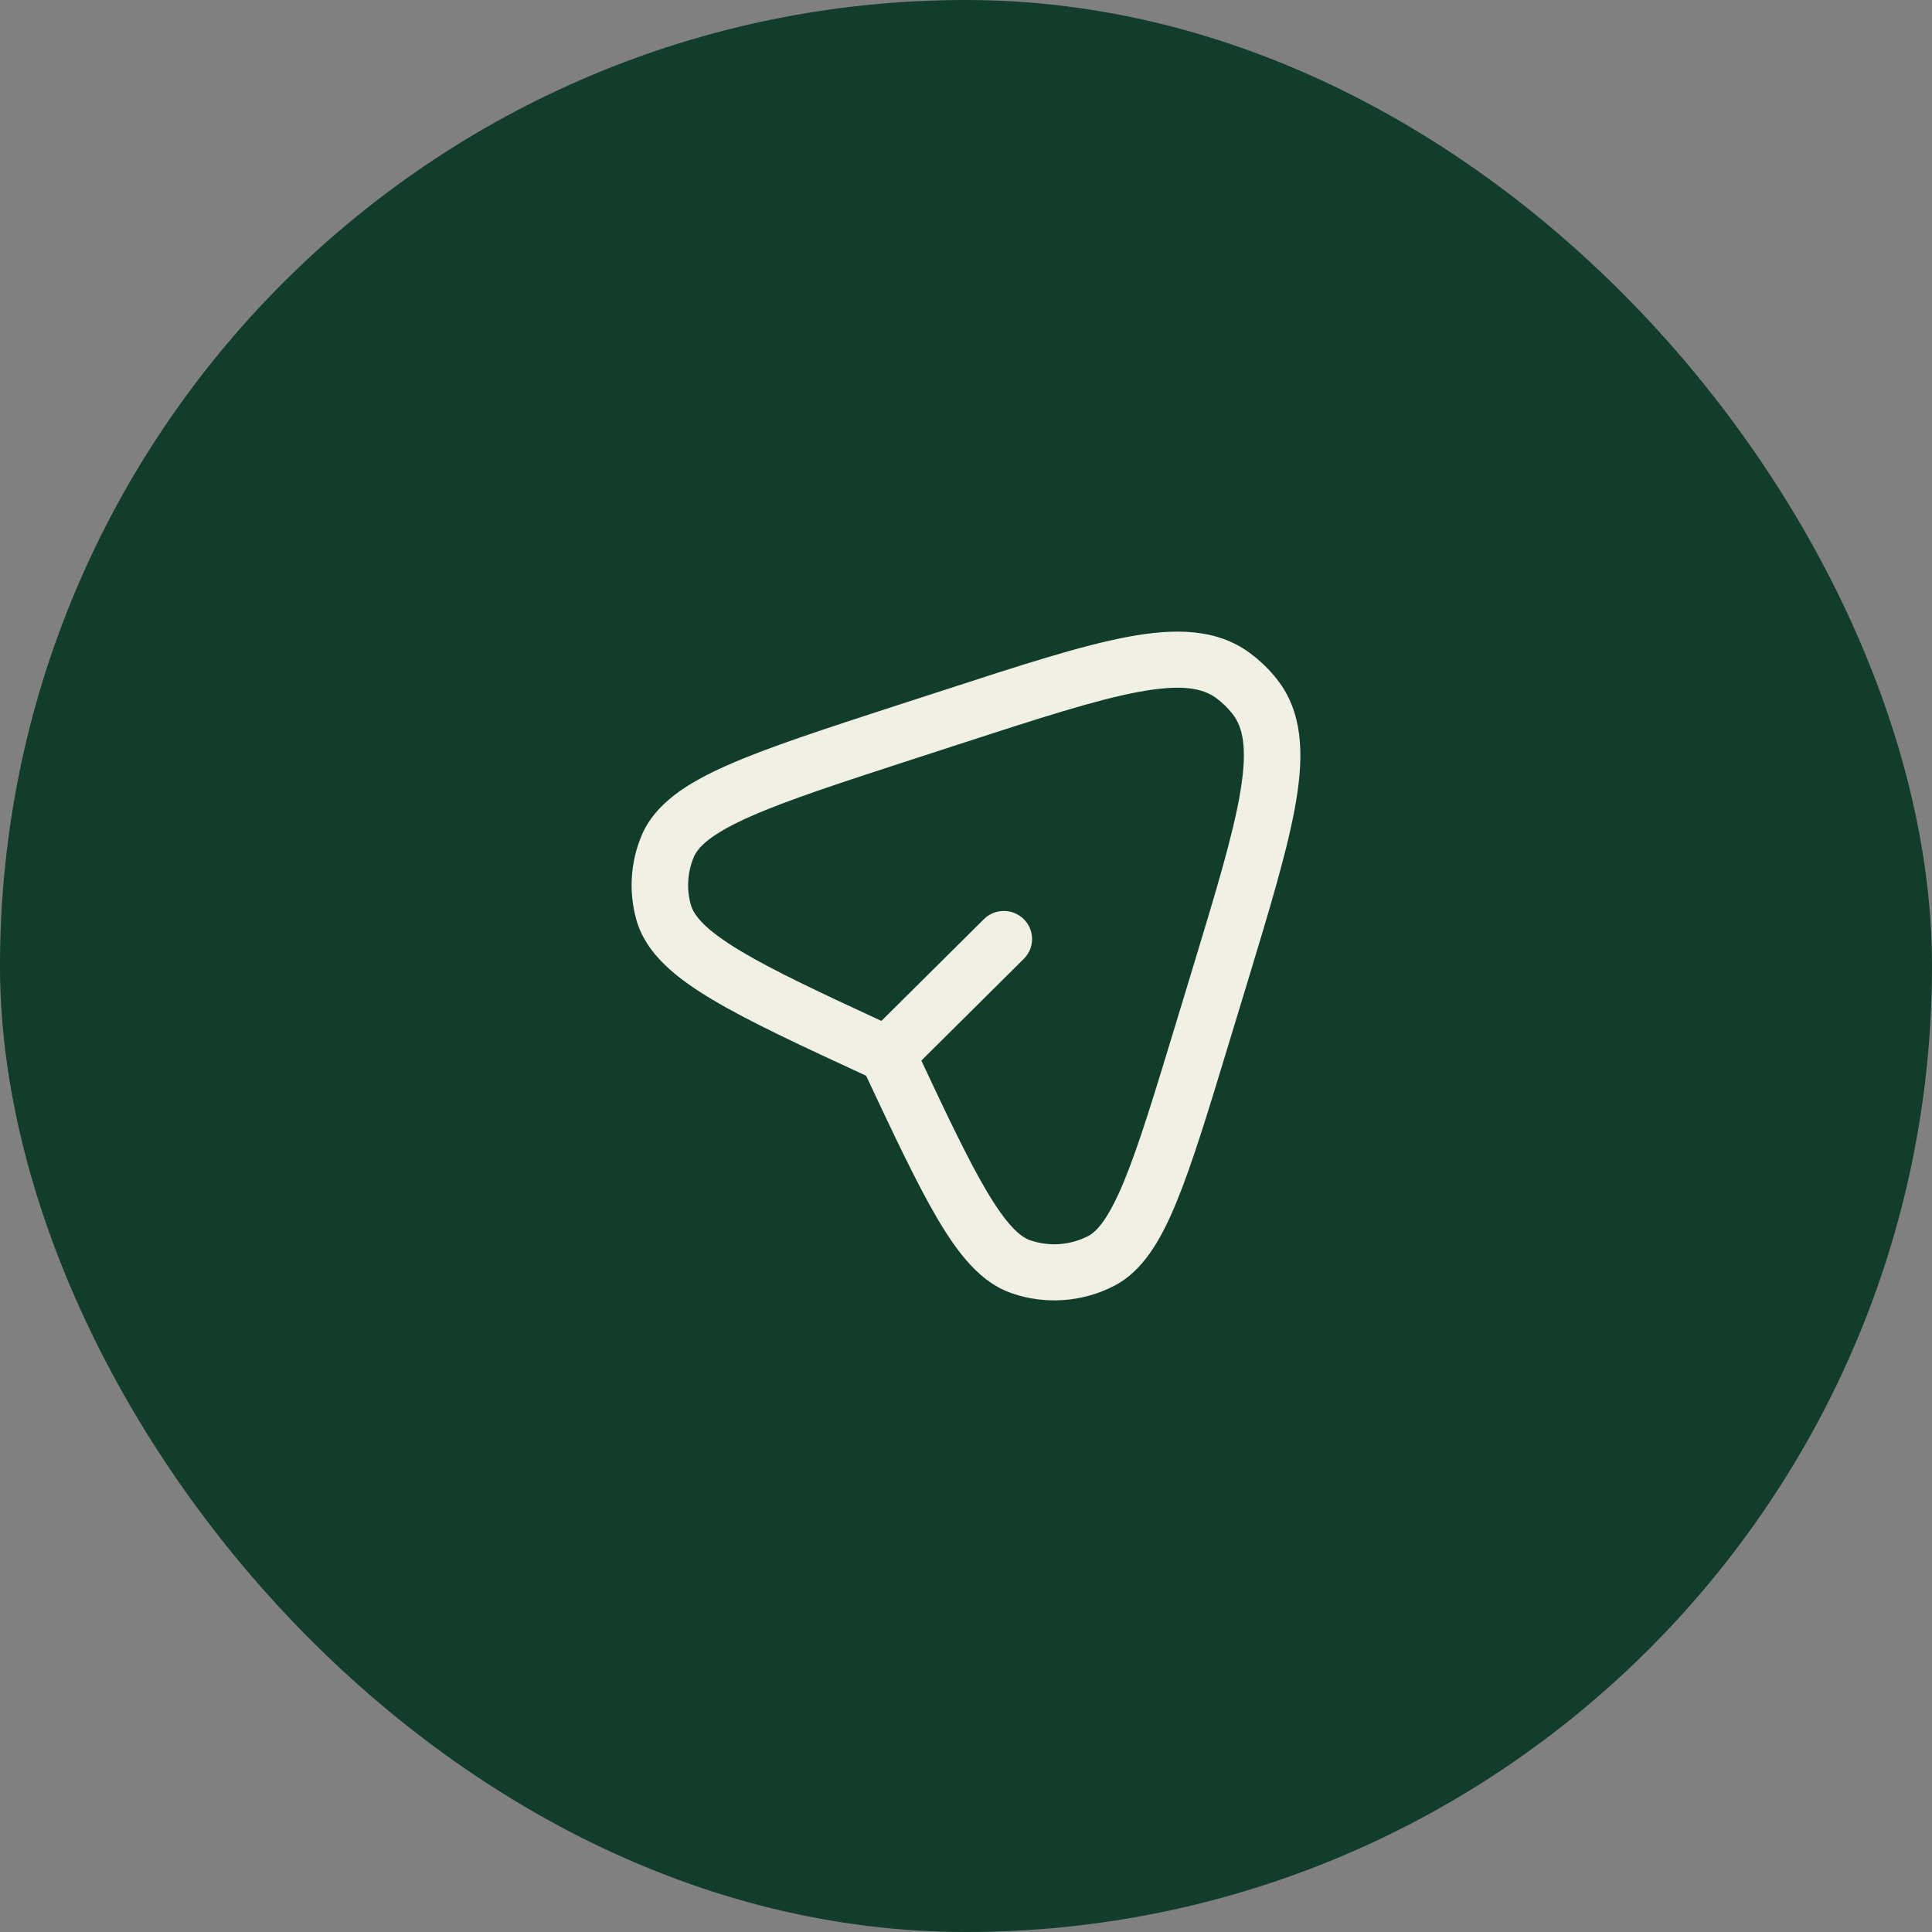 <svg width="52" height="52" viewBox="0 0 52 52" fill="none" xmlns="http://www.w3.org/2000/svg">
    <rect x="0" y="0" width="52" height="52" fill="#808080" stroke="none"/>
    <rect width="52" height="52" rx="26" fill="#123C2B"/>
    <path fill-rule="evenodd" clip-rule="evenodd" d="M33.174 19.216C33.047 19.054 32.899 18.91 32.733 18.788C32.366 18.518 31.796 18.408 30.634 18.625C29.479 18.841 27.949 19.337 25.812 20.031L24.643 20.411C22.64 21.062 21.197 21.532 20.188 21.98C19.15 22.44 18.789 22.79 18.671 23.074C18.502 23.48 18.475 23.93 18.594 24.353C18.677 24.649 18.994 25.038 19.97 25.618C20.836 26.133 22.06 26.709 23.723 27.478L26.481 24.74C26.778 24.445 27.259 24.445 27.556 24.74C27.853 25.035 27.853 25.513 27.556 25.807L24.798 28.546C25.523 30.091 26.068 31.233 26.55 32.048C27.097 32.975 27.46 33.289 27.725 33.381C28.238 33.558 28.802 33.518 29.285 33.27C29.533 33.142 29.847 32.78 30.257 31.785C30.653 30.823 31.069 29.458 31.643 27.566L32.084 26.115C32.733 23.977 33.196 22.447 33.387 21.295C33.578 20.137 33.455 19.574 33.174 19.216ZM23.312 28.954C24.082 30.596 24.69 31.884 25.238 32.812C25.796 33.756 26.396 34.52 27.224 34.806C28.132 35.121 29.13 35.05 29.984 34.611C30.763 34.21 31.248 33.37 31.665 32.357C32.092 31.319 32.528 29.885 33.086 28.045L33.558 26.493C34.185 24.426 34.679 22.8 34.888 21.54C35.097 20.273 35.059 19.162 34.374 18.288C34.163 18.018 33.915 17.779 33.639 17.575C32.742 16.915 31.623 16.904 30.353 17.141C29.088 17.378 27.463 17.906 25.397 18.578L24.123 18.991C22.177 19.624 20.657 20.118 19.568 20.601C18.501 21.074 17.628 21.625 17.265 22.497C16.966 23.215 16.919 24.012 17.129 24.76C17.385 25.668 18.186 26.318 19.189 26.914C20.174 27.5 21.555 28.142 23.312 28.954Z" fill="#F1F0E4"/>
</svg>
